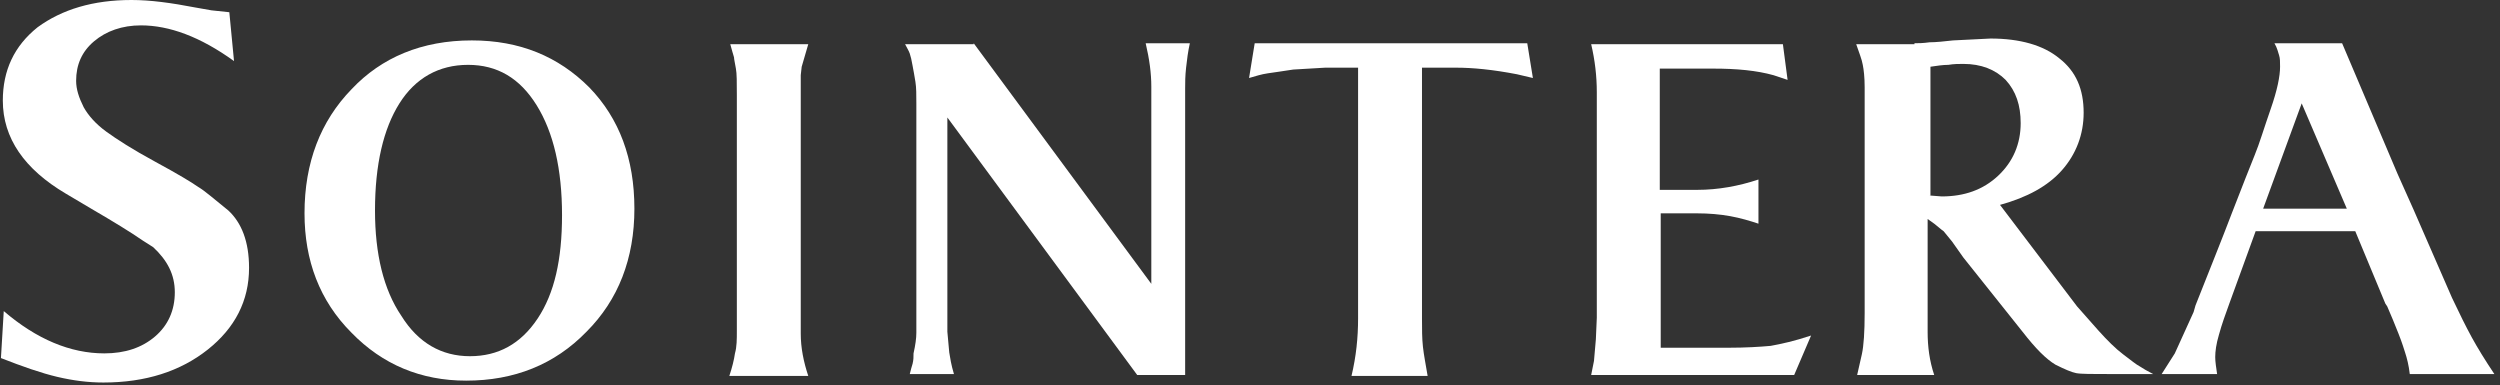 <?xml version="1.0" encoding="UTF-8"?> <svg xmlns="http://www.w3.org/2000/svg" width="266" height="41" viewBox="0 0 266 41" fill="none"><rect x="0" y="0" width="266" height="41" fill="#333333" stroke="none"/> <path d="M0.4 33.1C3.9 36.1 7.5 37.6 11.1 37.6C13.3 37.6 15.1 37 16.5 35.8C17.9 34.6 18.6 33 18.6 31.1C18.6 29.2 17.8 27.7 16.3 26.3L15.2 25.6C13.9 24.7 12.1 23.6 9.7 22.2L7 20.6C2.6 18 0.3 14.7 0.3 10.7C0.3 7.5 1.5 4.9 4 2.9C6.6 1 9.9 0 14 0C16 0 18.2 0.3 20.8 0.8L22.5 1.1L24.4 1.3L24.9 6.5C21.3 3.9 18 2.7 15 2.7C13 2.7 11.3 3.3 10 4.4C8.7 5.5 8.1 6.9 8.1 8.6C8.1 9.5 8.4 10.4 8.9 11.4C9.4 12.3 10.2 13.2 11.3 14C12.4 14.8 14.1 15.9 16.5 17.2C18.9 18.5 20.4 19.4 21.1 19.9C21.8 20.3 22.8 21.2 24.3 22.4C25.7 23.7 26.5 25.7 26.5 28.5C26.5 32 25 34.9 22.1 37.2C19.2 39.5 15.5 40.7 11 40.7C9.4 40.7 7.8 40.5 6.1 40.1C4.4 39.7 2.4 39 0.1 38.1L0.4 33.1Z" fill="white"></path> <path d="M50.2 4.3C55.3 4.3 59.4 6 62.7 9.3C65.9 12.6 67.5 16.9 67.5 22.2C67.5 27.5 65.8 31.9 62.4 35.3C59 38.8 54.7 40.5 49.6 40.5C44.8 40.5 40.7 38.8 37.4 35.4C34 32 32.4 27.7 32.4 22.7C32.4 17.3 34.1 12.9 37.4 9.5C40.6 6.1 44.9 4.3 50.2 4.3ZM39.9 22.4C39.9 27 40.8 30.8 42.7 33.6C44.5 36.5 47 37.9 50 37.9C53 37.9 55.4 36.6 57.2 33.9C59 31.2 59.8 27.6 59.8 22.9C59.8 18 58.9 14.1 57.1 11.2C55.3 8.3 52.9 6.9 49.8 6.9C46.7 6.9 44.2 8.3 42.5 11C40.8 13.7 39.9 17.5 39.9 22.4Z" fill="white"></path> <path d="M78.4 35.2V33.1V32.7V12.3V11.6V10.7V10.1C78.4 8.8 78.4 7.8 78.3 7.3C78.2 6.7 78.1 6.3 78.1 6.1C78 5.8 77.9 5.4 77.7 4.7H86L85.3 7.1L85.2 8V11.5V12.3V32.6V33.3V35.5C85.2 37 85.5 38.5 86 40H77.6C77.9 39.1 78.1 38.3 78.2 37.6C78.4 36.9 78.4 36.1 78.4 35.2Z" fill="white"></path> <path d="M103.6 4.6L122.5 30.2V12.2V11.5V11.3V9.2C122.5 7.8 122.3 6.3 121.9 4.6H126.6C126.4 5.5 126.3 6.3 126.2 7.2C126.1 8.1 126.1 8.8 126.1 9.4V11.5V12.2V39.9H121L100.8 12.5V32.4V33.1V34V35.3L101 37.5C101.1 38.1 101.2 38.8 101.5 39.8H96.8C96.9 39.4 97 39 97.1 38.7C97.2 38.3 97.2 38 97.2 37.6C97.4 36.7 97.5 36 97.5 35.4V33.2V32.5V11.7V11C97.5 10.1 97.5 9.3 97.4 8.7C97.3 8.1 97.2 7.5 97.1 7C97 6.4 96.9 6 96.8 5.7C96.7 5.4 96.5 5.1 96.3 4.7H103.6V4.6Z" fill="white"></path> <path d="M133.5 4.6H162.5L163.1 8.3L161.4 7.9C158.8 7.4 156.7 7.2 154.9 7.2H151.3V33.9C151.3 35 151.3 36 151.4 36.9C151.5 37.8 151.7 38.8 151.9 40H143.8C144.3 37.9 144.5 35.9 144.5 33.9V7.2H141L137.6 7.4C136.4 7.6 135.5 7.7 134.9 7.8C134.2 7.9 133.6 8.1 132.9 8.3L133.5 4.6Z" fill="white"></path> <path d="M169.6 38.4L169.8 36.1L169.9 33.8V9.8C169.9 8.1 169.7 6.4 169.3 4.7H189.7L190.2 8.5L188.7 8C186.9 7.5 184.8 7.3 182.3 7.3H176.6V20.2H180.6C182.8 20.2 185 19.8 187.1 19.1V23.8C186.2 23.5 185.2 23.2 184.1 23C183 22.8 181.8 22.7 180.6 22.7H176.7V37H183.8C185.8 37 187.3 36.9 188.4 36.8C189.5 36.6 190.9 36.3 192.7 35.7L190.9 39.9H169.3L169.6 38.4Z" fill="white"></path> <path d="M203.7 4.6C204.1 4.6 204.6 4.6 205.3 4.5C206 4.5 206.9 4.4 207.8 4.3L211.8 4.1C214.9 4.1 217.4 4.8 219.1 6.2C220.9 7.6 221.7 9.5 221.7 12C221.7 14.3 220.9 16.4 219.4 18.1C217.9 19.8 215.7 21 212.8 21.8L221 32.6L223.3 35.2C224.2 36.2 225.1 37.1 225.9 37.7C226.7 38.3 227.3 38.8 227.7 39C228 39.2 228.5 39.5 229.1 39.8H224.7C222.6 39.8 221.4 39.8 220.9 39.7C220.4 39.6 219.7 39.3 218.7 38.8C217.7 38.2 216.6 37.1 215.2 35.3L208.9 27.4L207.7 25.7L206.8 24.6C206.5 24.4 206.2 24.1 205.8 23.8L205.1 23.3V32.5V33.2V34.2V35.3C205.1 36.9 205.3 38.4 205.8 39.9H197.6L198.1 37.7C198.3 36.8 198.4 35.3 198.4 33.3V32.5V12.3V11.5V9.3C198.4 8.2 198.3 7.4 198.2 6.9C198.1 6.3 197.8 5.6 197.5 4.7H203.7V4.6ZM205.3 20.8L206.6 20.9C209 20.9 211 20.2 212.6 18.7C214.2 17.2 215 15.3 215 13.1C215 11.2 214.5 9.7 213.4 8.5C212.3 7.4 210.8 6.8 208.9 6.8C208.4 6.8 207.9 6.8 207.3 6.9C206.7 6.9 206.1 7 205.4 7.1V20.8H205.3Z" fill="white"></path> <path d="M231.4 37.6L232.4 35.4L233.4 33.2L233.6 32.5C235.1 28.7 236.4 25.5 237.5 22.6C238.6 19.8 239.4 17.7 239.9 16.5C240.4 15.3 240.9 13.6 241.6 11.6C242.3 9.6 242.6 8.1 242.6 7.1C242.6 6.6 242.6 6.2 242.5 5.9C242.4 5.6 242.3 5.1 242 4.6H249.2L255.1 18.5L256.8 22.3L260.9 31.7C261.7 33.4 262.4 34.8 263 35.9C263.6 37 264.4 38.3 265.4 39.8H256.4C256.3 38.9 256.1 38.1 255.9 37.5C255.8 37.2 255.6 36.5 255.2 35.5C254.8 34.5 254.4 33.5 254 32.6L253.8 32.3L250.6 24.6H240L237.2 32.3C236.8 33.4 236.4 34.5 236.1 35.6C235.8 36.6 235.7 37.4 235.7 38C235.7 38.5 235.8 39.1 235.9 39.8H230L231.4 37.6ZM240.8 22.2H249.7L244.9 11L240.8 22.2Z" fill="white"></path> </svg> 
